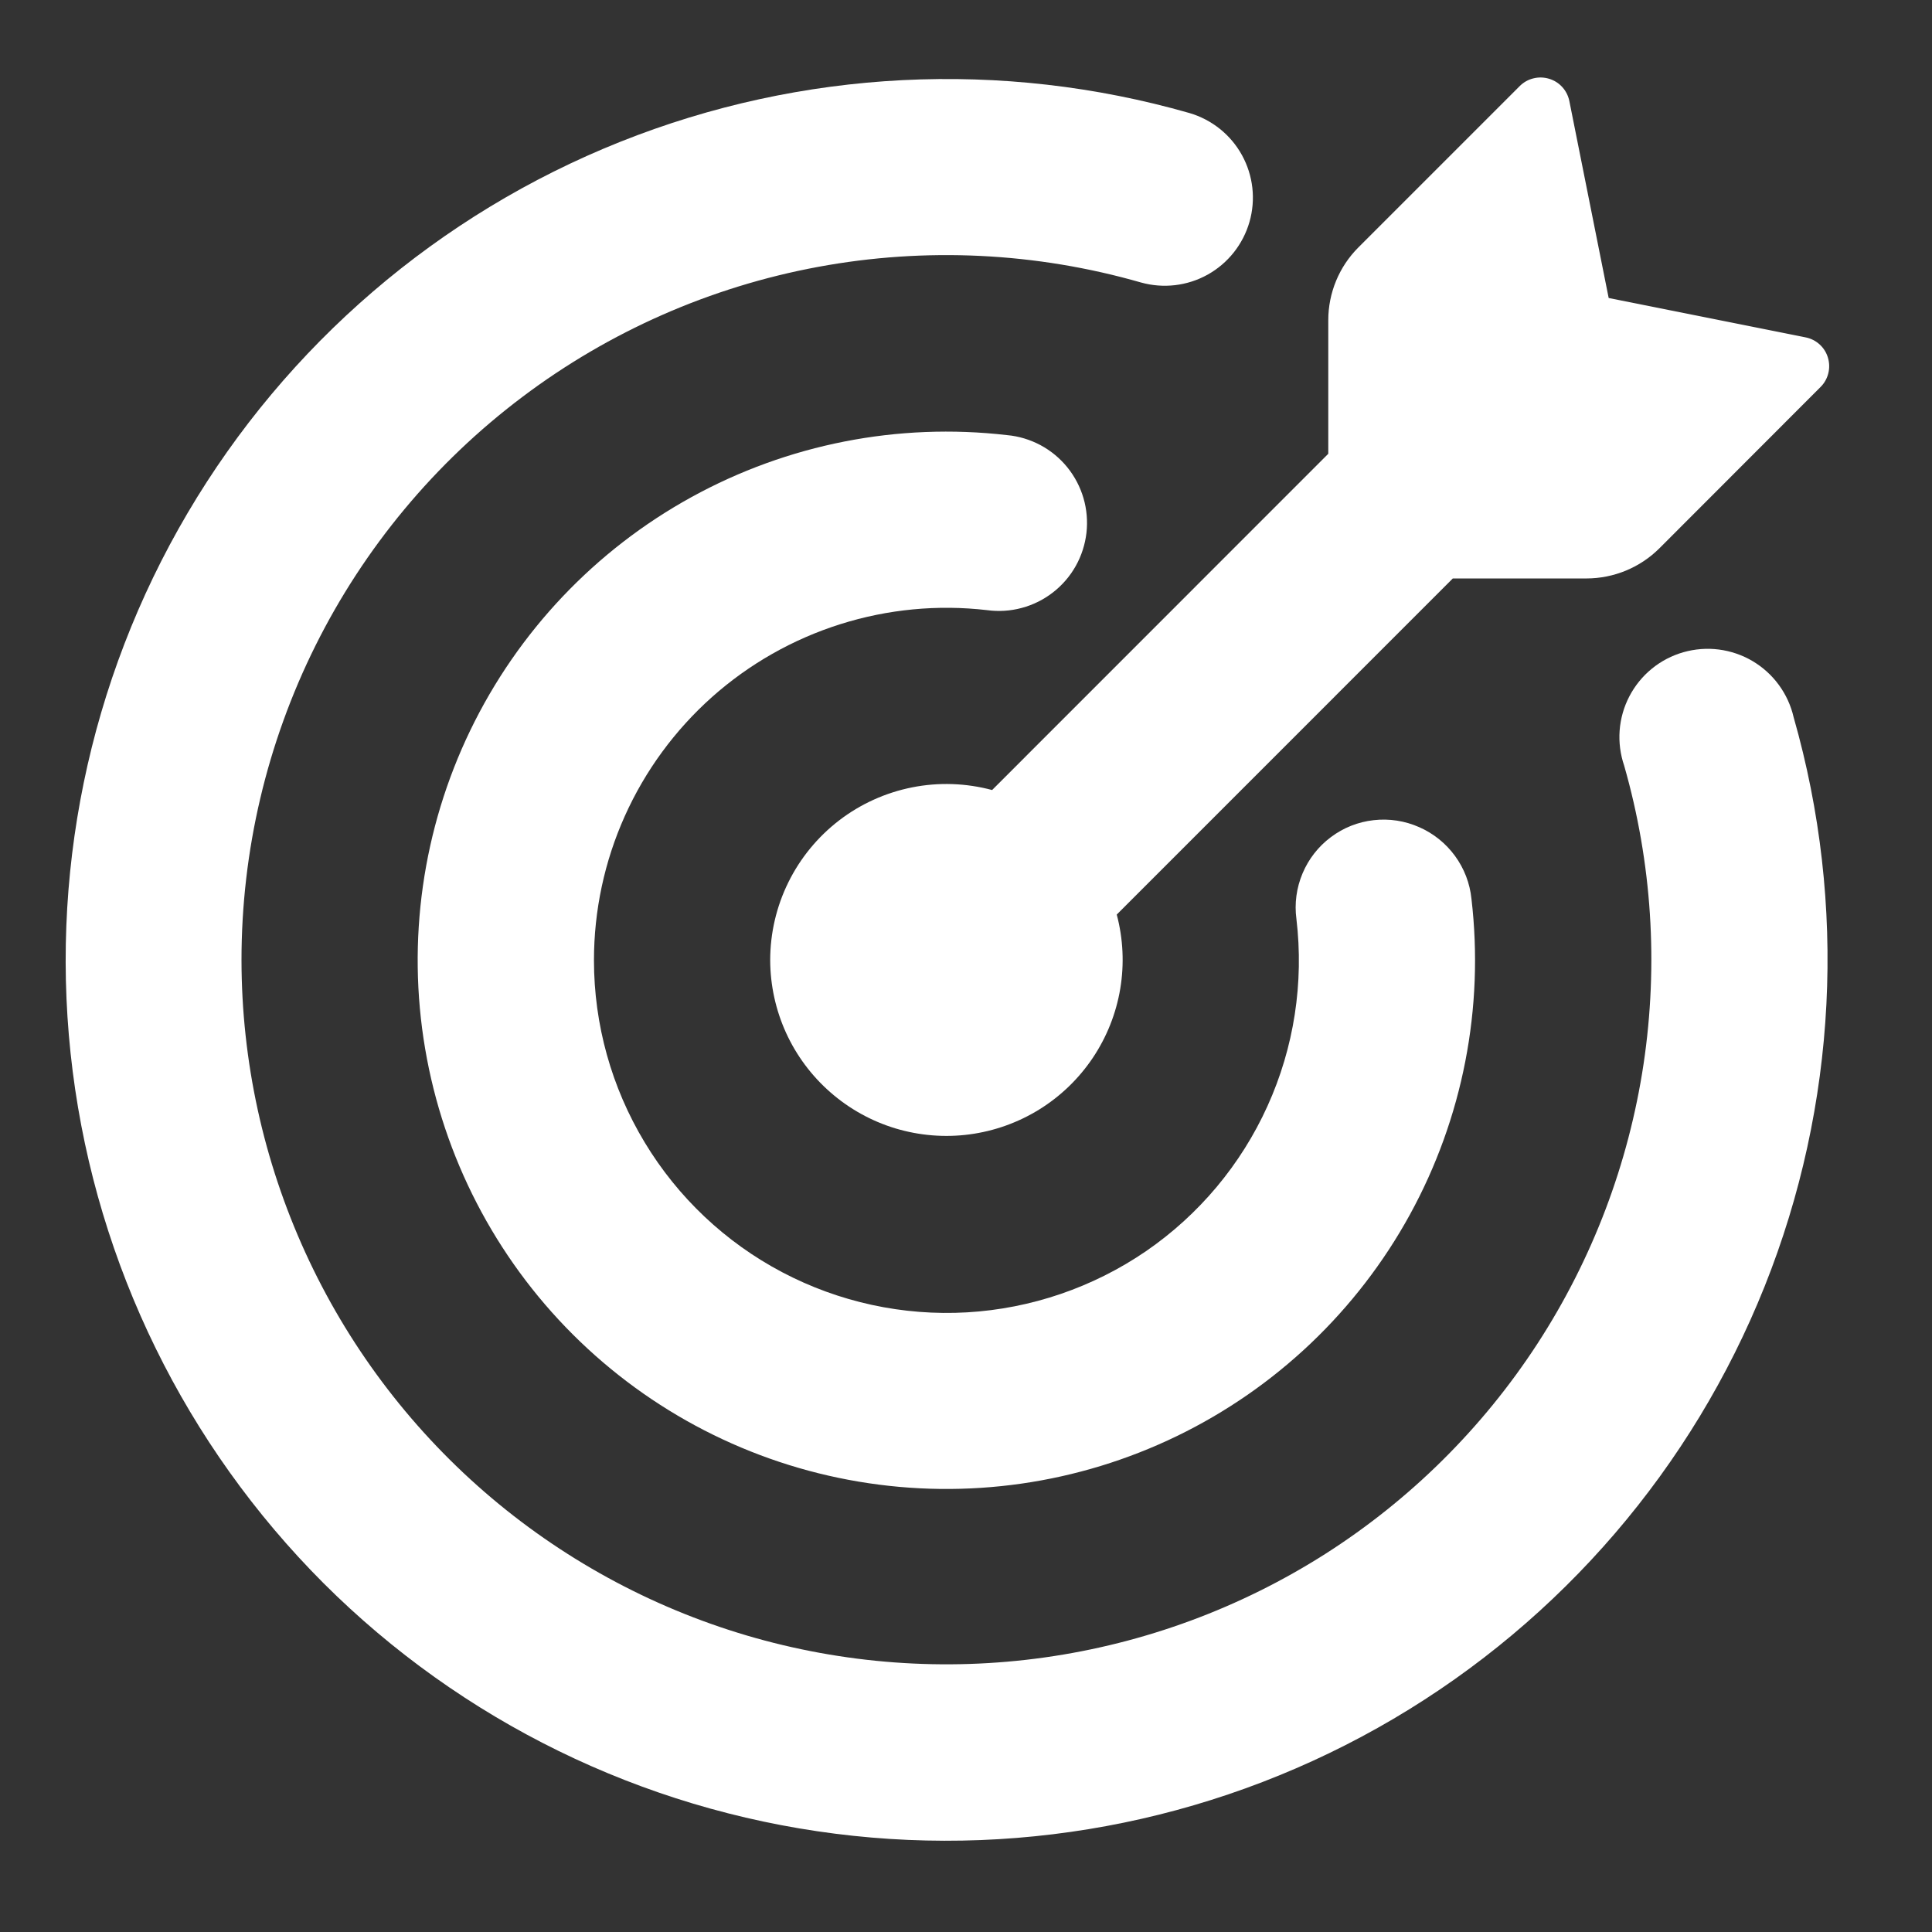 <svg width="37" height="37" viewBox="0 0 37 37" fill="none" xmlns="http://www.w3.org/2000/svg">
<rect x="0" y="0" width="37" height="37" fill="#333333" stroke="none"/>
<path d="M30.808 5.707L34.579 6.461C34.782 6.501 34.948 6.65 35.007 6.85C35.036 6.947 35.039 7.051 35.014 7.149C34.99 7.248 34.939 7.338 34.867 7.41L31.778 10.502C31.408 10.87 30.907 11.077 30.385 11.078H27.823L21.387 17.515C21.51 17.979 21.533 18.463 21.454 18.936C21.375 19.409 21.196 19.859 20.929 20.258C20.662 20.656 20.313 20.993 19.906 21.246C19.498 21.499 19.042 21.662 18.566 21.725C18.091 21.788 17.608 21.748 17.148 21.61C16.689 21.471 16.265 21.236 15.904 20.92C15.543 20.605 15.253 20.216 15.054 19.78C14.855 19.343 14.752 18.87 14.75 18.39C14.75 17.872 14.869 17.361 15.098 16.897C15.327 16.432 15.66 16.027 16.071 15.711C16.482 15.396 16.96 15.18 17.468 15.079C17.976 14.978 18.5 14.996 19 15.13L25.438 8.69V6.132C25.438 5.61 25.645 5.108 26.014 4.739L29.105 1.648C29.177 1.576 29.267 1.525 29.366 1.501C29.465 1.476 29.568 1.479 29.665 1.508C29.866 1.567 30.014 1.733 30.055 1.936L30.808 5.707Z" fill="white"/>
<path d="M4.625 18.39C4.627 20.321 5.044 22.228 5.846 23.984C6.648 25.74 7.817 27.303 9.275 28.569C10.733 29.834 12.445 30.772 14.296 31.32C16.148 31.867 18.095 32.011 20.006 31.742C21.918 31.473 23.749 30.797 25.378 29.761C27.006 28.723 28.393 27.349 29.445 25.731C30.497 24.112 31.189 22.287 31.476 20.378C31.762 18.468 31.636 16.52 31.105 14.664C31.031 14.447 31.001 14.218 31.018 13.989C31.035 13.76 31.099 13.537 31.205 13.334C31.311 13.131 31.457 12.951 31.635 12.806C31.812 12.661 32.018 12.554 32.238 12.491C32.459 12.428 32.69 12.41 32.917 12.439C33.144 12.468 33.364 12.543 33.561 12.659C33.759 12.776 33.931 12.931 34.066 13.116C34.202 13.301 34.298 13.511 34.35 13.735C35.377 17.329 35.182 21.163 33.795 24.635C32.408 28.106 29.908 31.019 26.687 32.917C23.466 34.814 19.706 35.589 15.998 35.118C12.289 34.648 8.841 32.961 6.196 30.32C3.553 27.674 1.863 24.226 1.392 20.517C0.921 16.807 1.695 13.046 3.593 9.825C5.491 6.603 8.405 4.102 11.878 2.716C15.351 1.33 19.186 1.136 22.78 2.165C23.208 2.291 23.57 2.58 23.785 2.971C24 3.361 24.052 3.821 23.929 4.25C23.806 4.678 23.519 5.041 23.129 5.259C22.74 5.476 22.28 5.53 21.851 5.41C19.841 4.833 17.724 4.73 15.668 5.111C13.611 5.492 11.671 6.345 10.001 7.604C8.33 8.862 6.975 10.492 6.042 12.364C5.11 14.236 4.624 16.299 4.625 18.39Z" fill="white"/>
<path d="M11.375 18.39C11.375 19.62 11.711 20.826 12.347 21.879C12.982 22.932 13.893 23.792 14.981 24.365C16.069 24.938 17.293 25.204 18.521 25.133C19.748 25.061 20.933 24.656 21.948 23.961C22.962 23.264 23.767 22.303 24.274 21.182C24.782 20.061 24.973 18.823 24.828 17.6C24.788 17.304 24.829 17.002 24.945 16.727C25.061 16.451 25.248 16.211 25.488 16.032C25.727 15.852 26.01 15.74 26.308 15.707C26.605 15.673 26.906 15.72 27.179 15.841C27.453 15.961 27.689 16.151 27.865 16.392C28.041 16.633 28.15 16.916 28.18 17.213C28.425 19.302 28.013 21.414 27.003 23.258C25.992 25.102 24.432 26.585 22.54 27.502C20.648 28.419 18.518 28.724 16.445 28.375C14.371 28.027 12.458 27.041 10.97 25.556C9.482 24.07 8.494 22.158 8.142 20.085C7.79 18.013 8.092 15.882 9.006 13.988C9.92 12.095 11.401 10.533 13.243 9.52C15.086 8.506 17.198 8.091 19.286 8.333C19.51 8.353 19.727 8.419 19.925 8.524C20.123 8.63 20.298 8.774 20.44 8.949C20.581 9.123 20.687 9.324 20.75 9.54C20.813 9.755 20.832 9.981 20.807 10.204C20.781 10.427 20.712 10.643 20.602 10.839C20.492 11.035 20.344 11.207 20.166 11.345C19.989 11.483 19.786 11.584 19.569 11.642C19.352 11.701 19.126 11.715 18.904 11.685C17.958 11.575 17 11.667 16.092 11.954C15.184 12.241 14.347 12.716 13.636 13.349C12.925 13.983 12.356 14.759 11.966 15.628C11.576 16.497 11.375 17.438 11.375 18.39Z" fill="white"/>
</svg>
